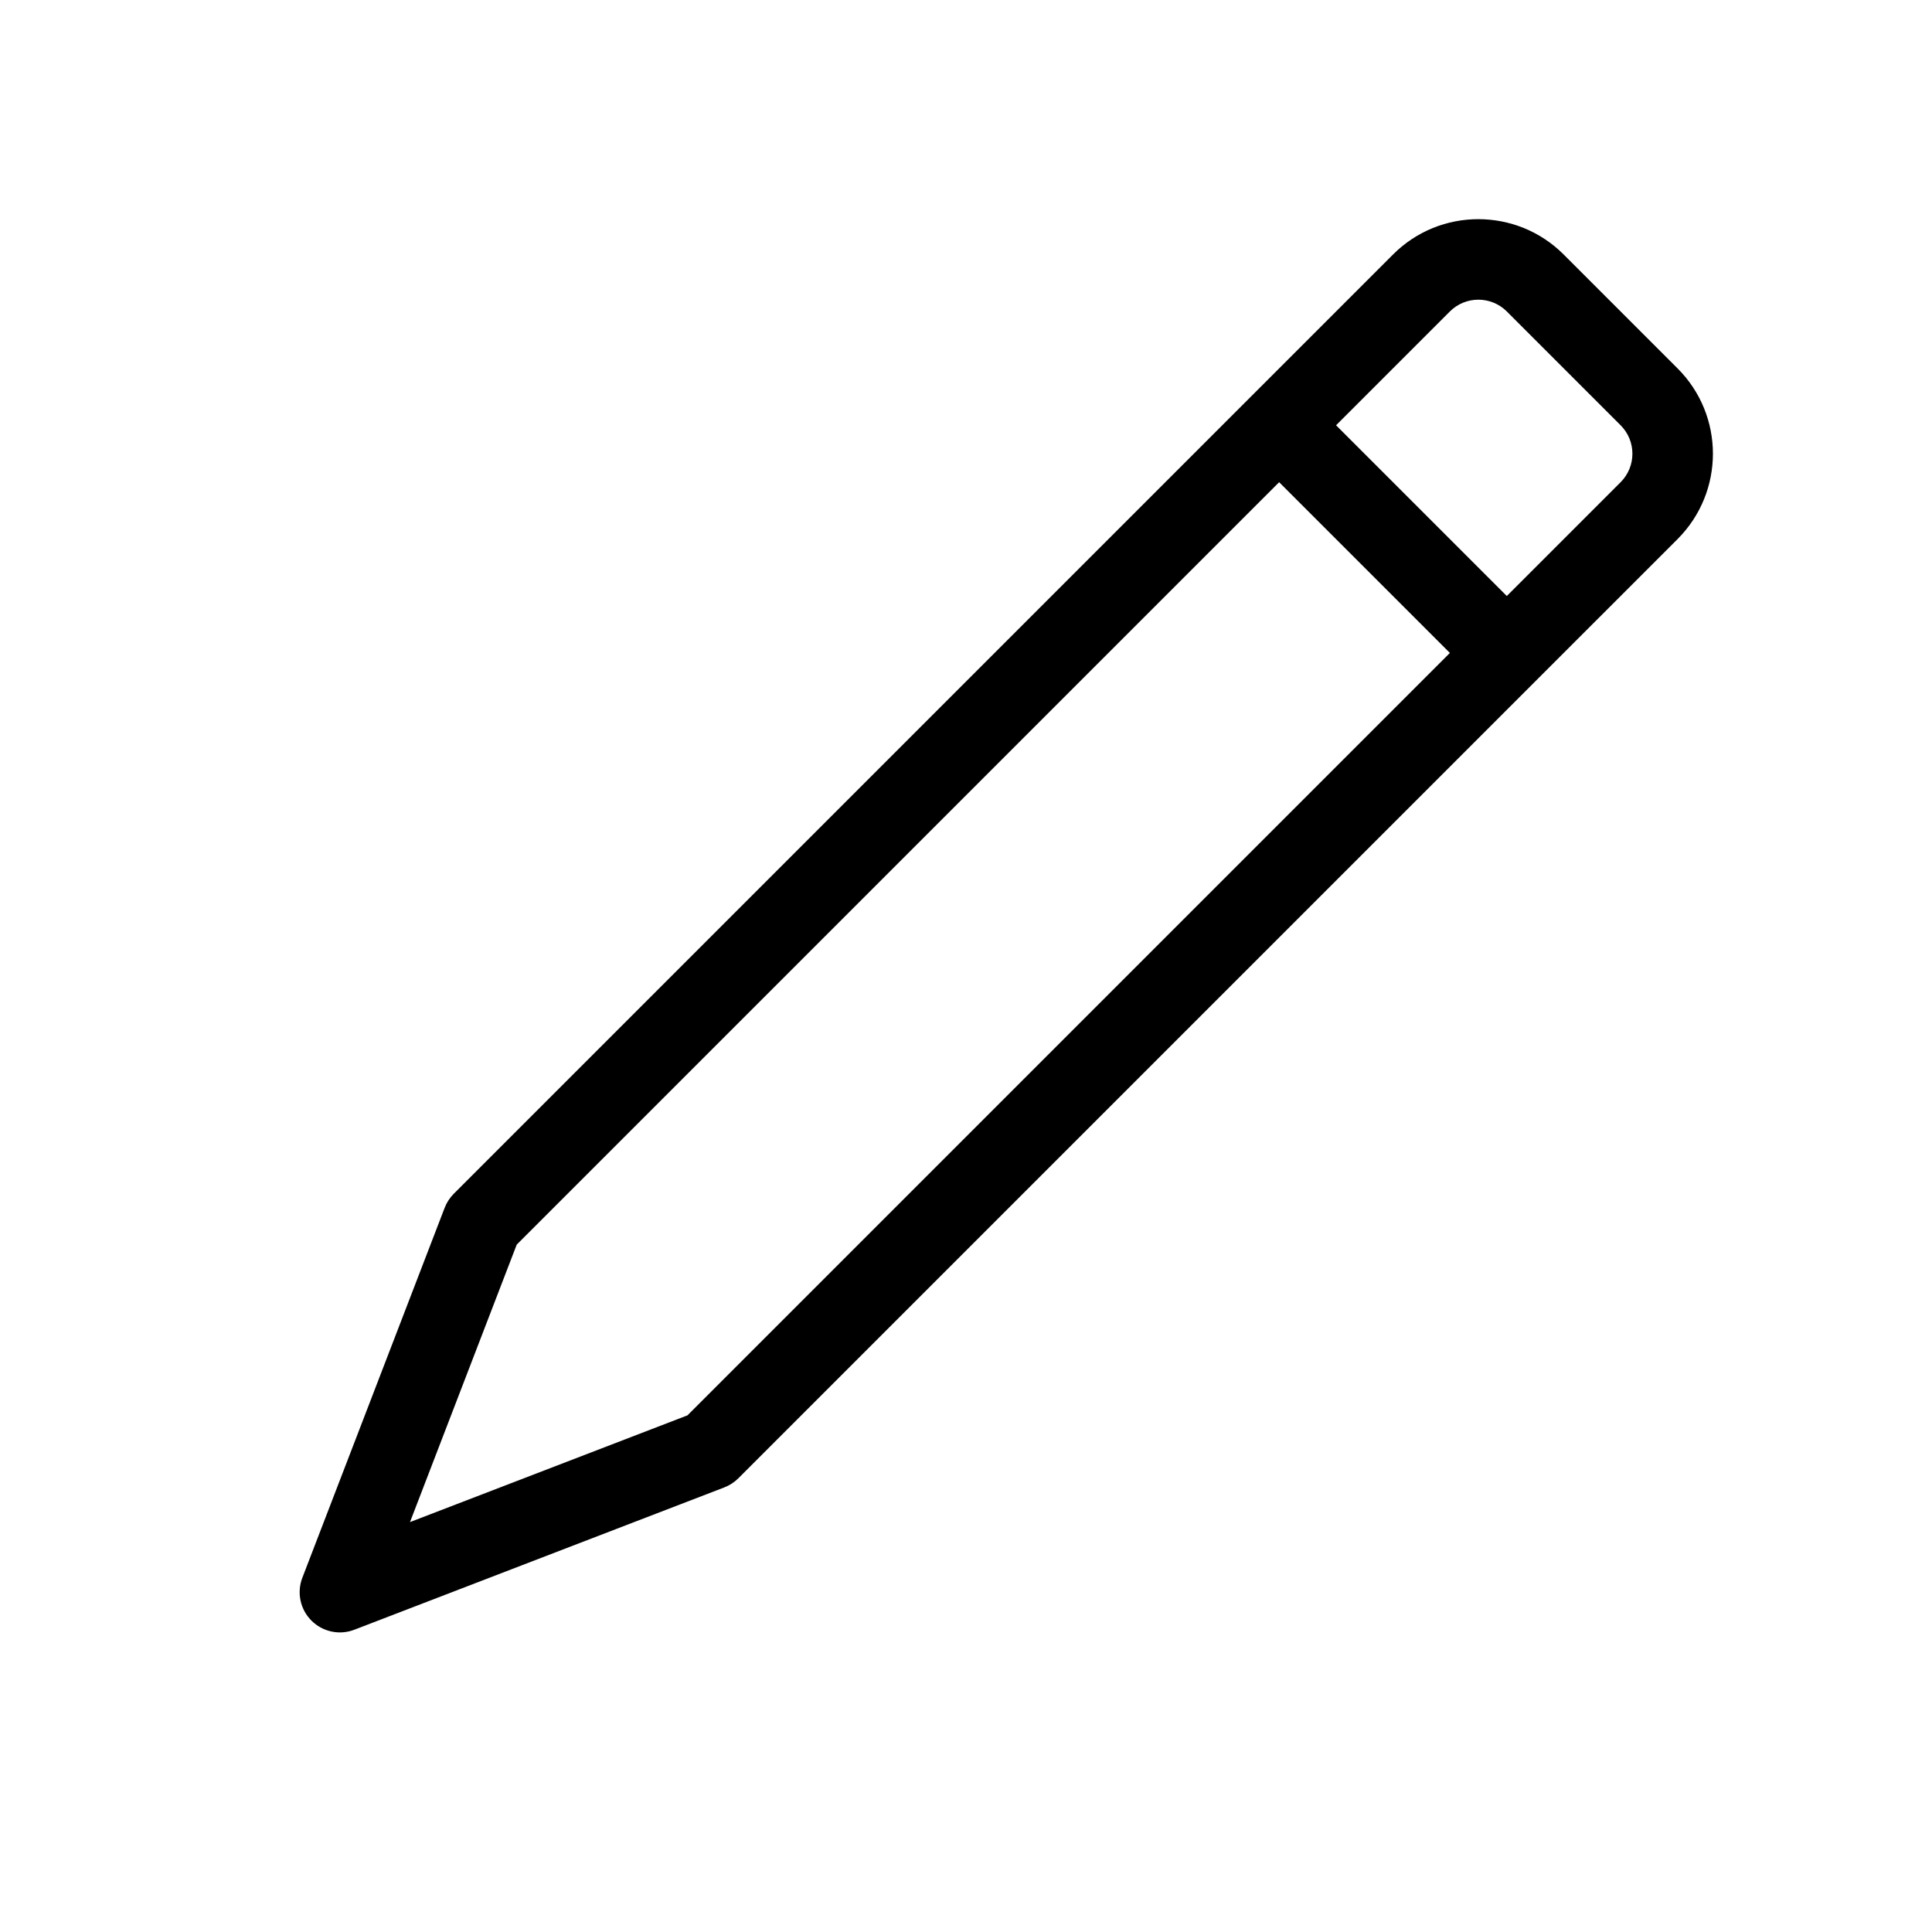 <?xml version="1.0" encoding="UTF-8" standalone="no"?><!-- icon666.com - MILLIONS OF FREE VECTOR ICONS --><svg width="1024" height="1024" fill="none" viewBox="0 0 24 24" xmlns="http://www.w3.org/2000/svg"><g clip-rule="evenodd" fill="#000" fill-rule="evenodd"><path d="m20.839 6.697c.586-.586.586-1.536 0-2.121l-1.414-1.414c-.586-.586-1.536-.586-2.121 0l-11.667 11.667c-.049.05-.088.109-.113.174l-1.768 4.596c-.071.184-.027.393.113.533s.349.184.533.113l4.596-1.768c.065-.025.125-.064.174-.113zm-.707-1.414c.195.195.195.512 0 .707l-11.592 11.592-3.447 1.326 1.326-3.447 11.592-11.592c.195-.195.512-.195.707 0z"/><path d="m15.536 5.636 2.828 2.828.707-.707-2.828-2.828z"/></g></svg>
